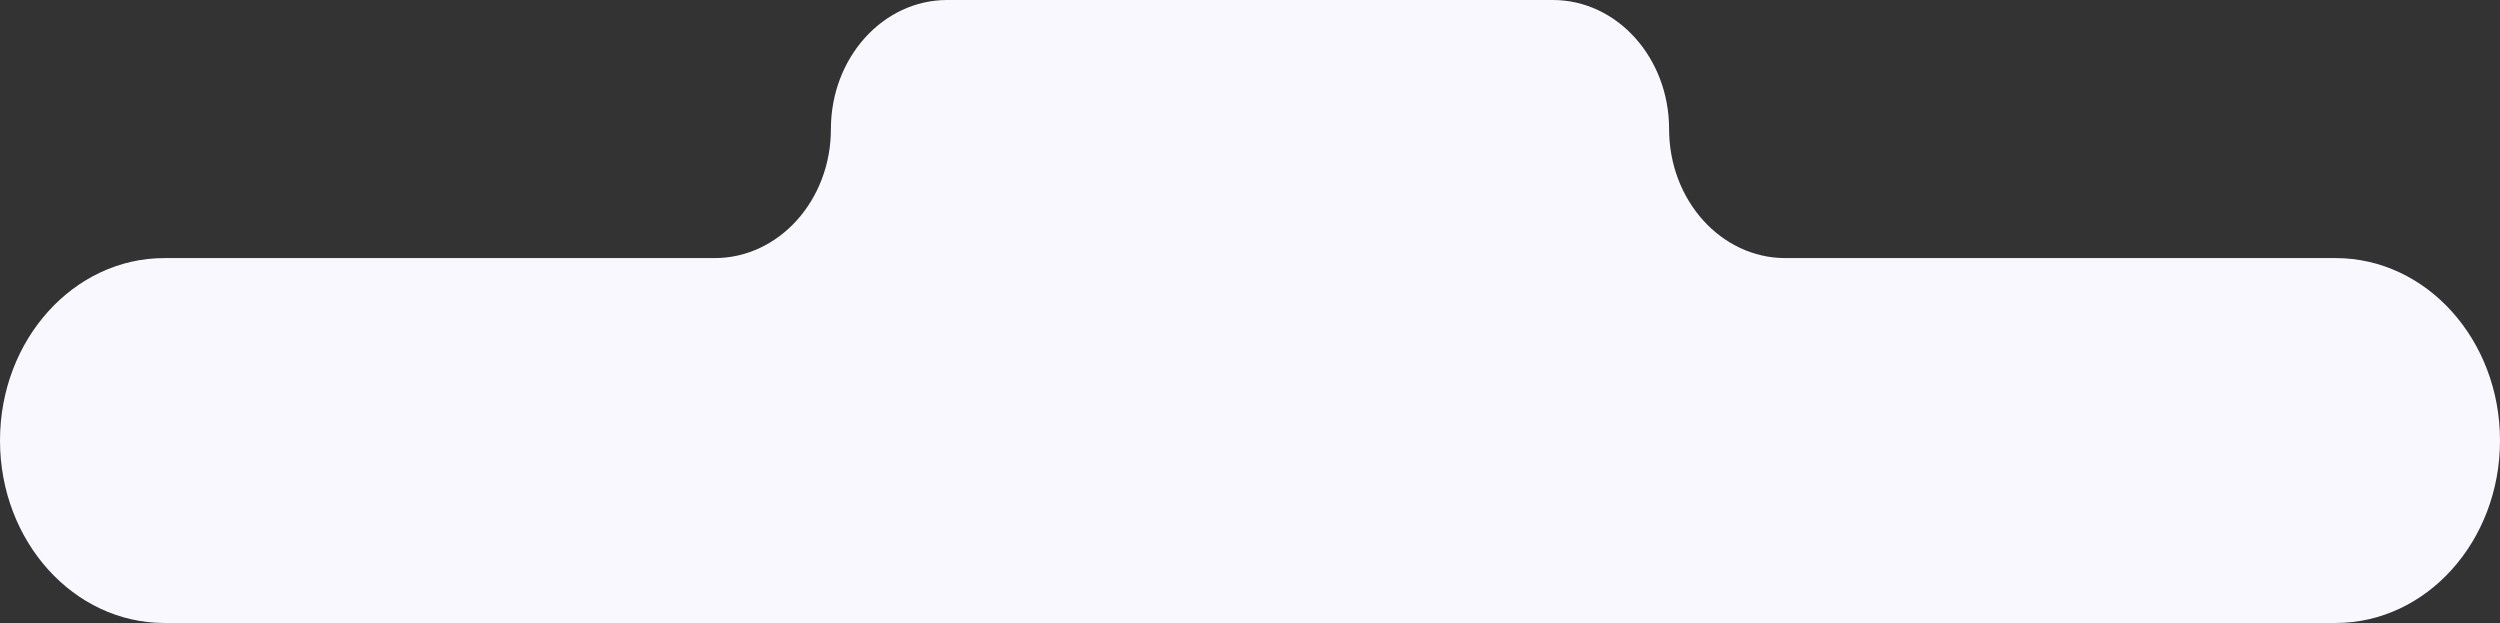 <?xml version="1.0" encoding="UTF-8"?> <svg xmlns="http://www.w3.org/2000/svg" width="309" height="77" viewBox="0 0 309 77" fill="none"><rect x="0" y="0" width="309" height="77" fill="#333333" stroke="none"/><path d="M206.3 15.95C206.3 7.141 199.867 0 191.931 0H117.069C109.133 0 102.7 7.141 102.7 15.95C102.7 24.759 96.266 31.9 88.331 31.9H20.315C9.095 31.9 0 41.996 0 54.45C0 66.904 9.095 77 20.315 77H288.685C299.905 77 309 66.904 309 54.45C309 41.996 299.905 31.9 288.685 31.9H220.669C212.733 31.9 206.3 24.759 206.3 15.95Z" fill="#F9F8FF"></path></svg> 